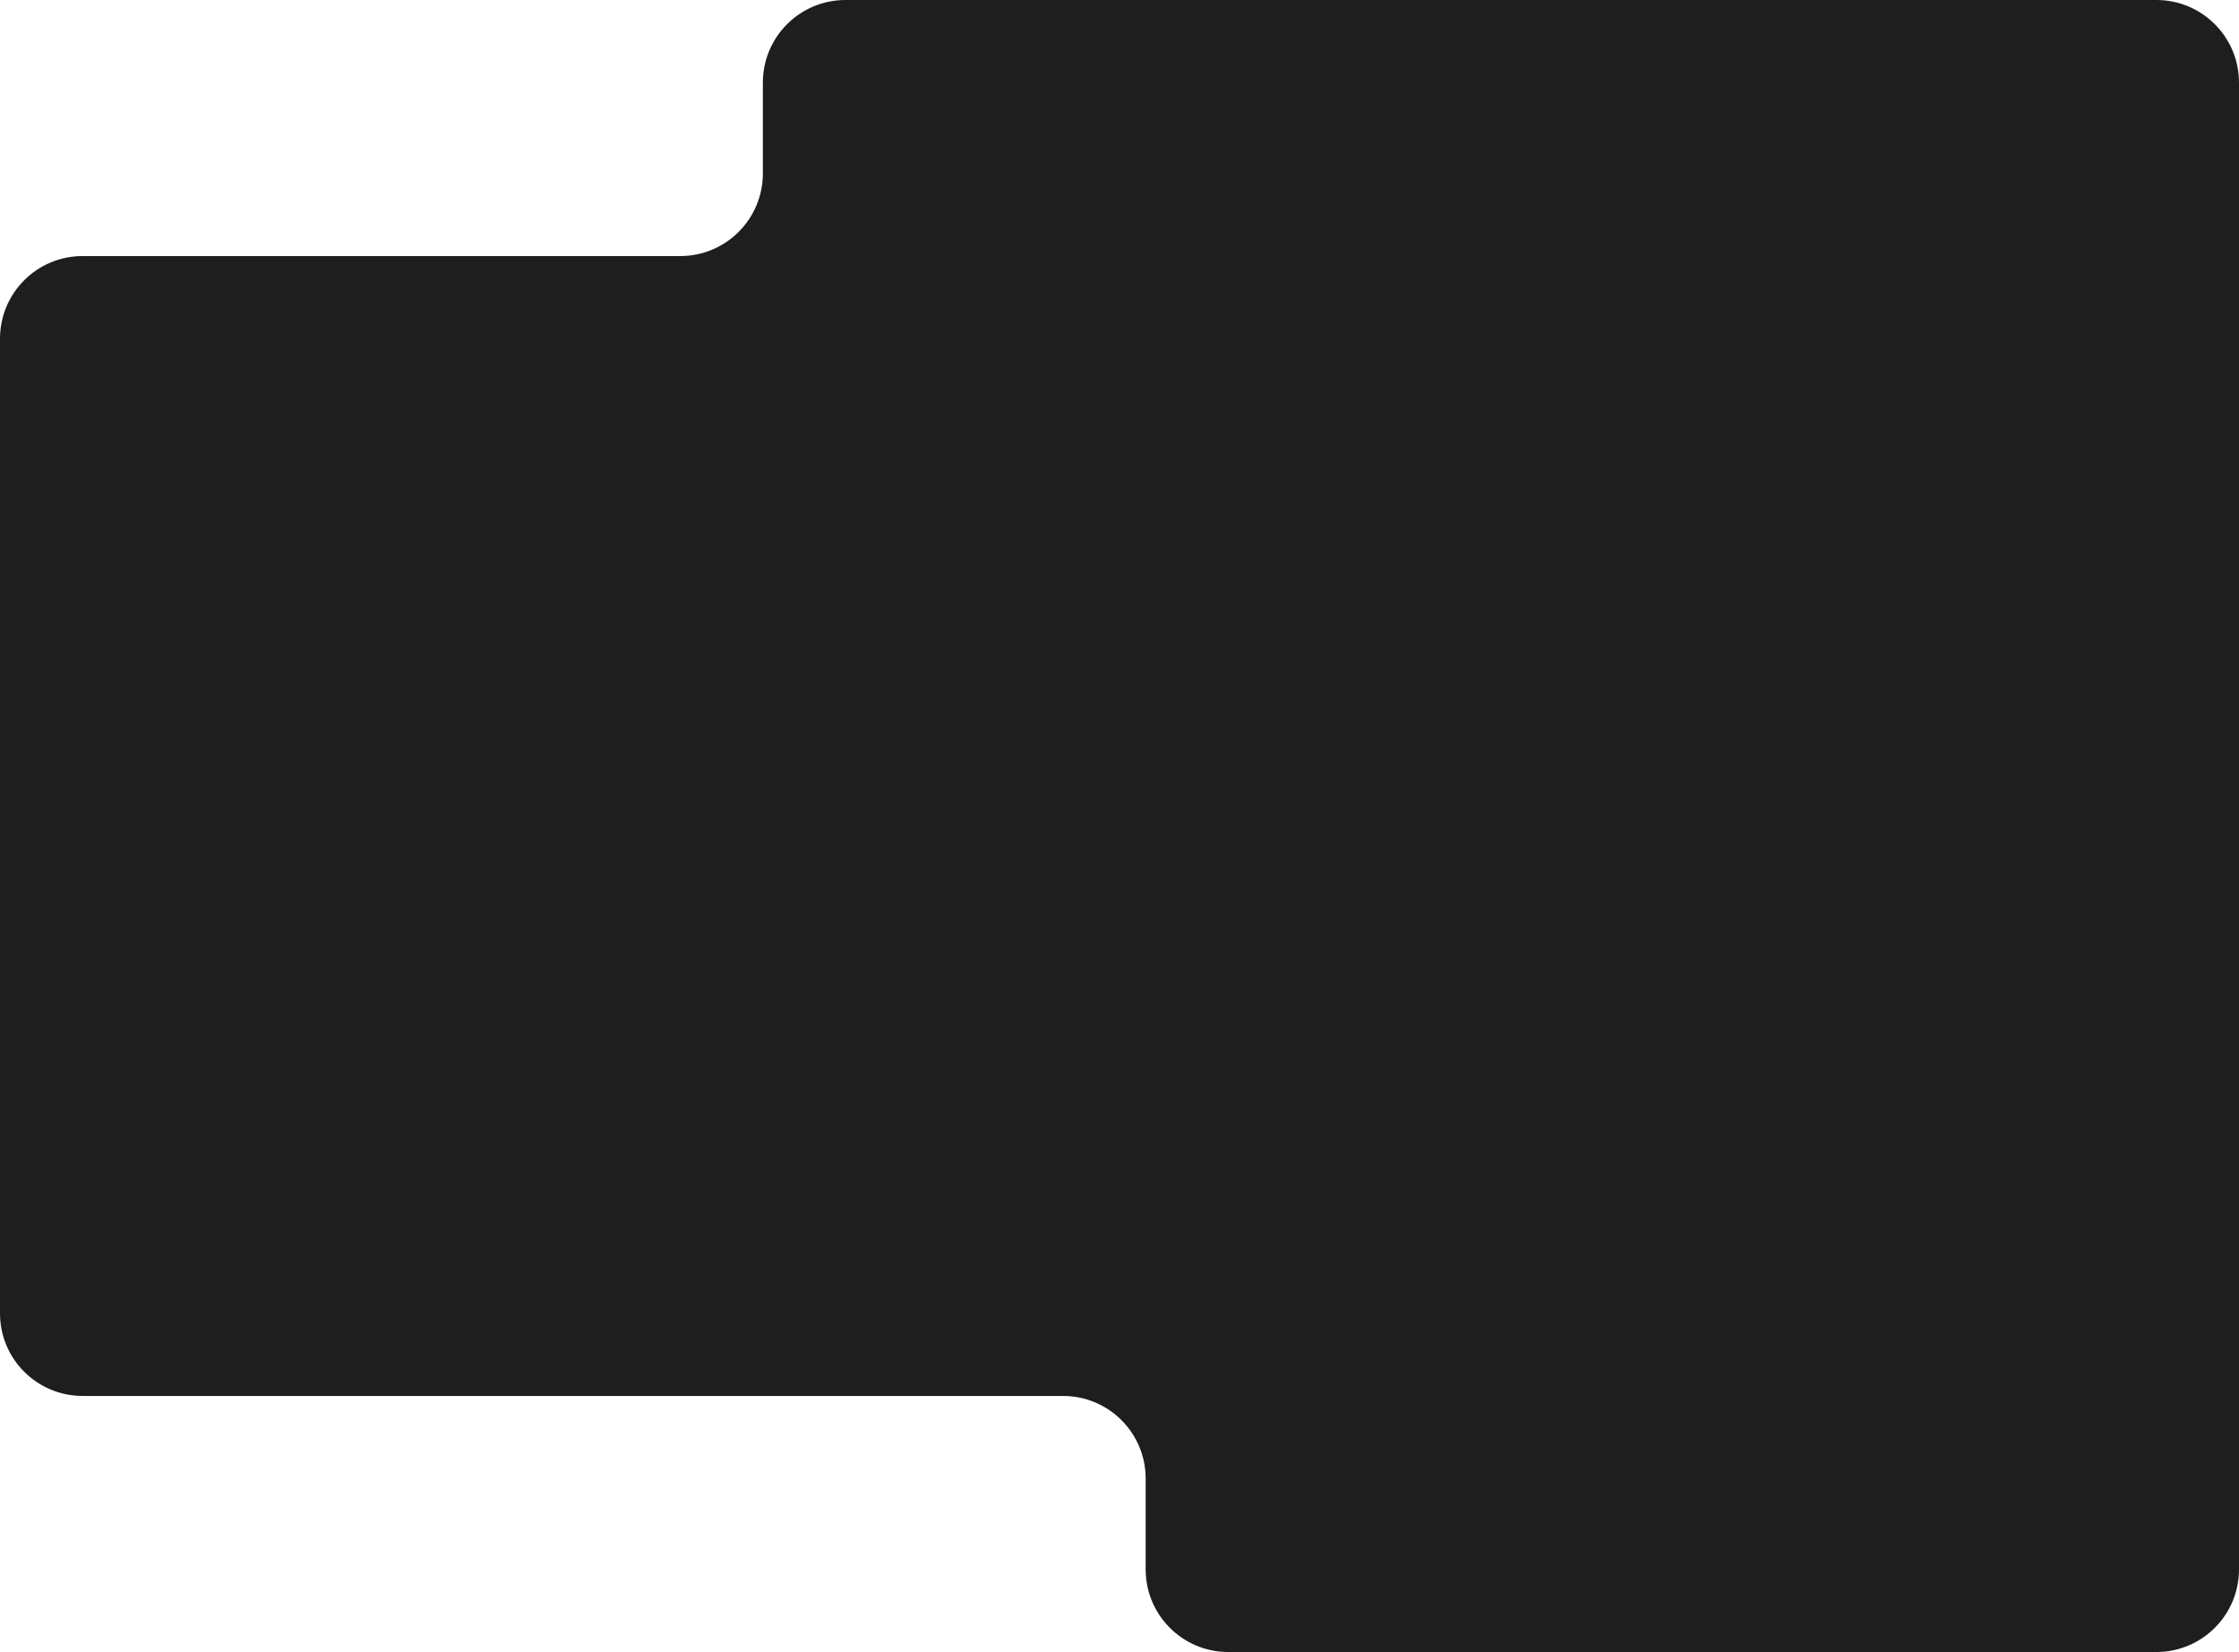 <?xml version="1.0" encoding="UTF-8"?> <svg xmlns="http://www.w3.org/2000/svg" width="813" height="600" viewBox="0 0 813 600" fill="none"><path fill-rule="evenodd" clip-rule="evenodd" d="M30 507C13.431 507 0 493.569 0 477V123C0 106.431 13.431 93 30 93H247C263.569 93 277 79.569 277 63V30C277 13.431 290.431 0 307 0H783C799.569 0 813 13.431 813 30V570C813 586.569 799.569 600 783 600H446C429.431 600 416 586.569 416 570V537C416 520.431 402.569 507 386 507H30Z" fill="#1E1E1E"></path></svg> 